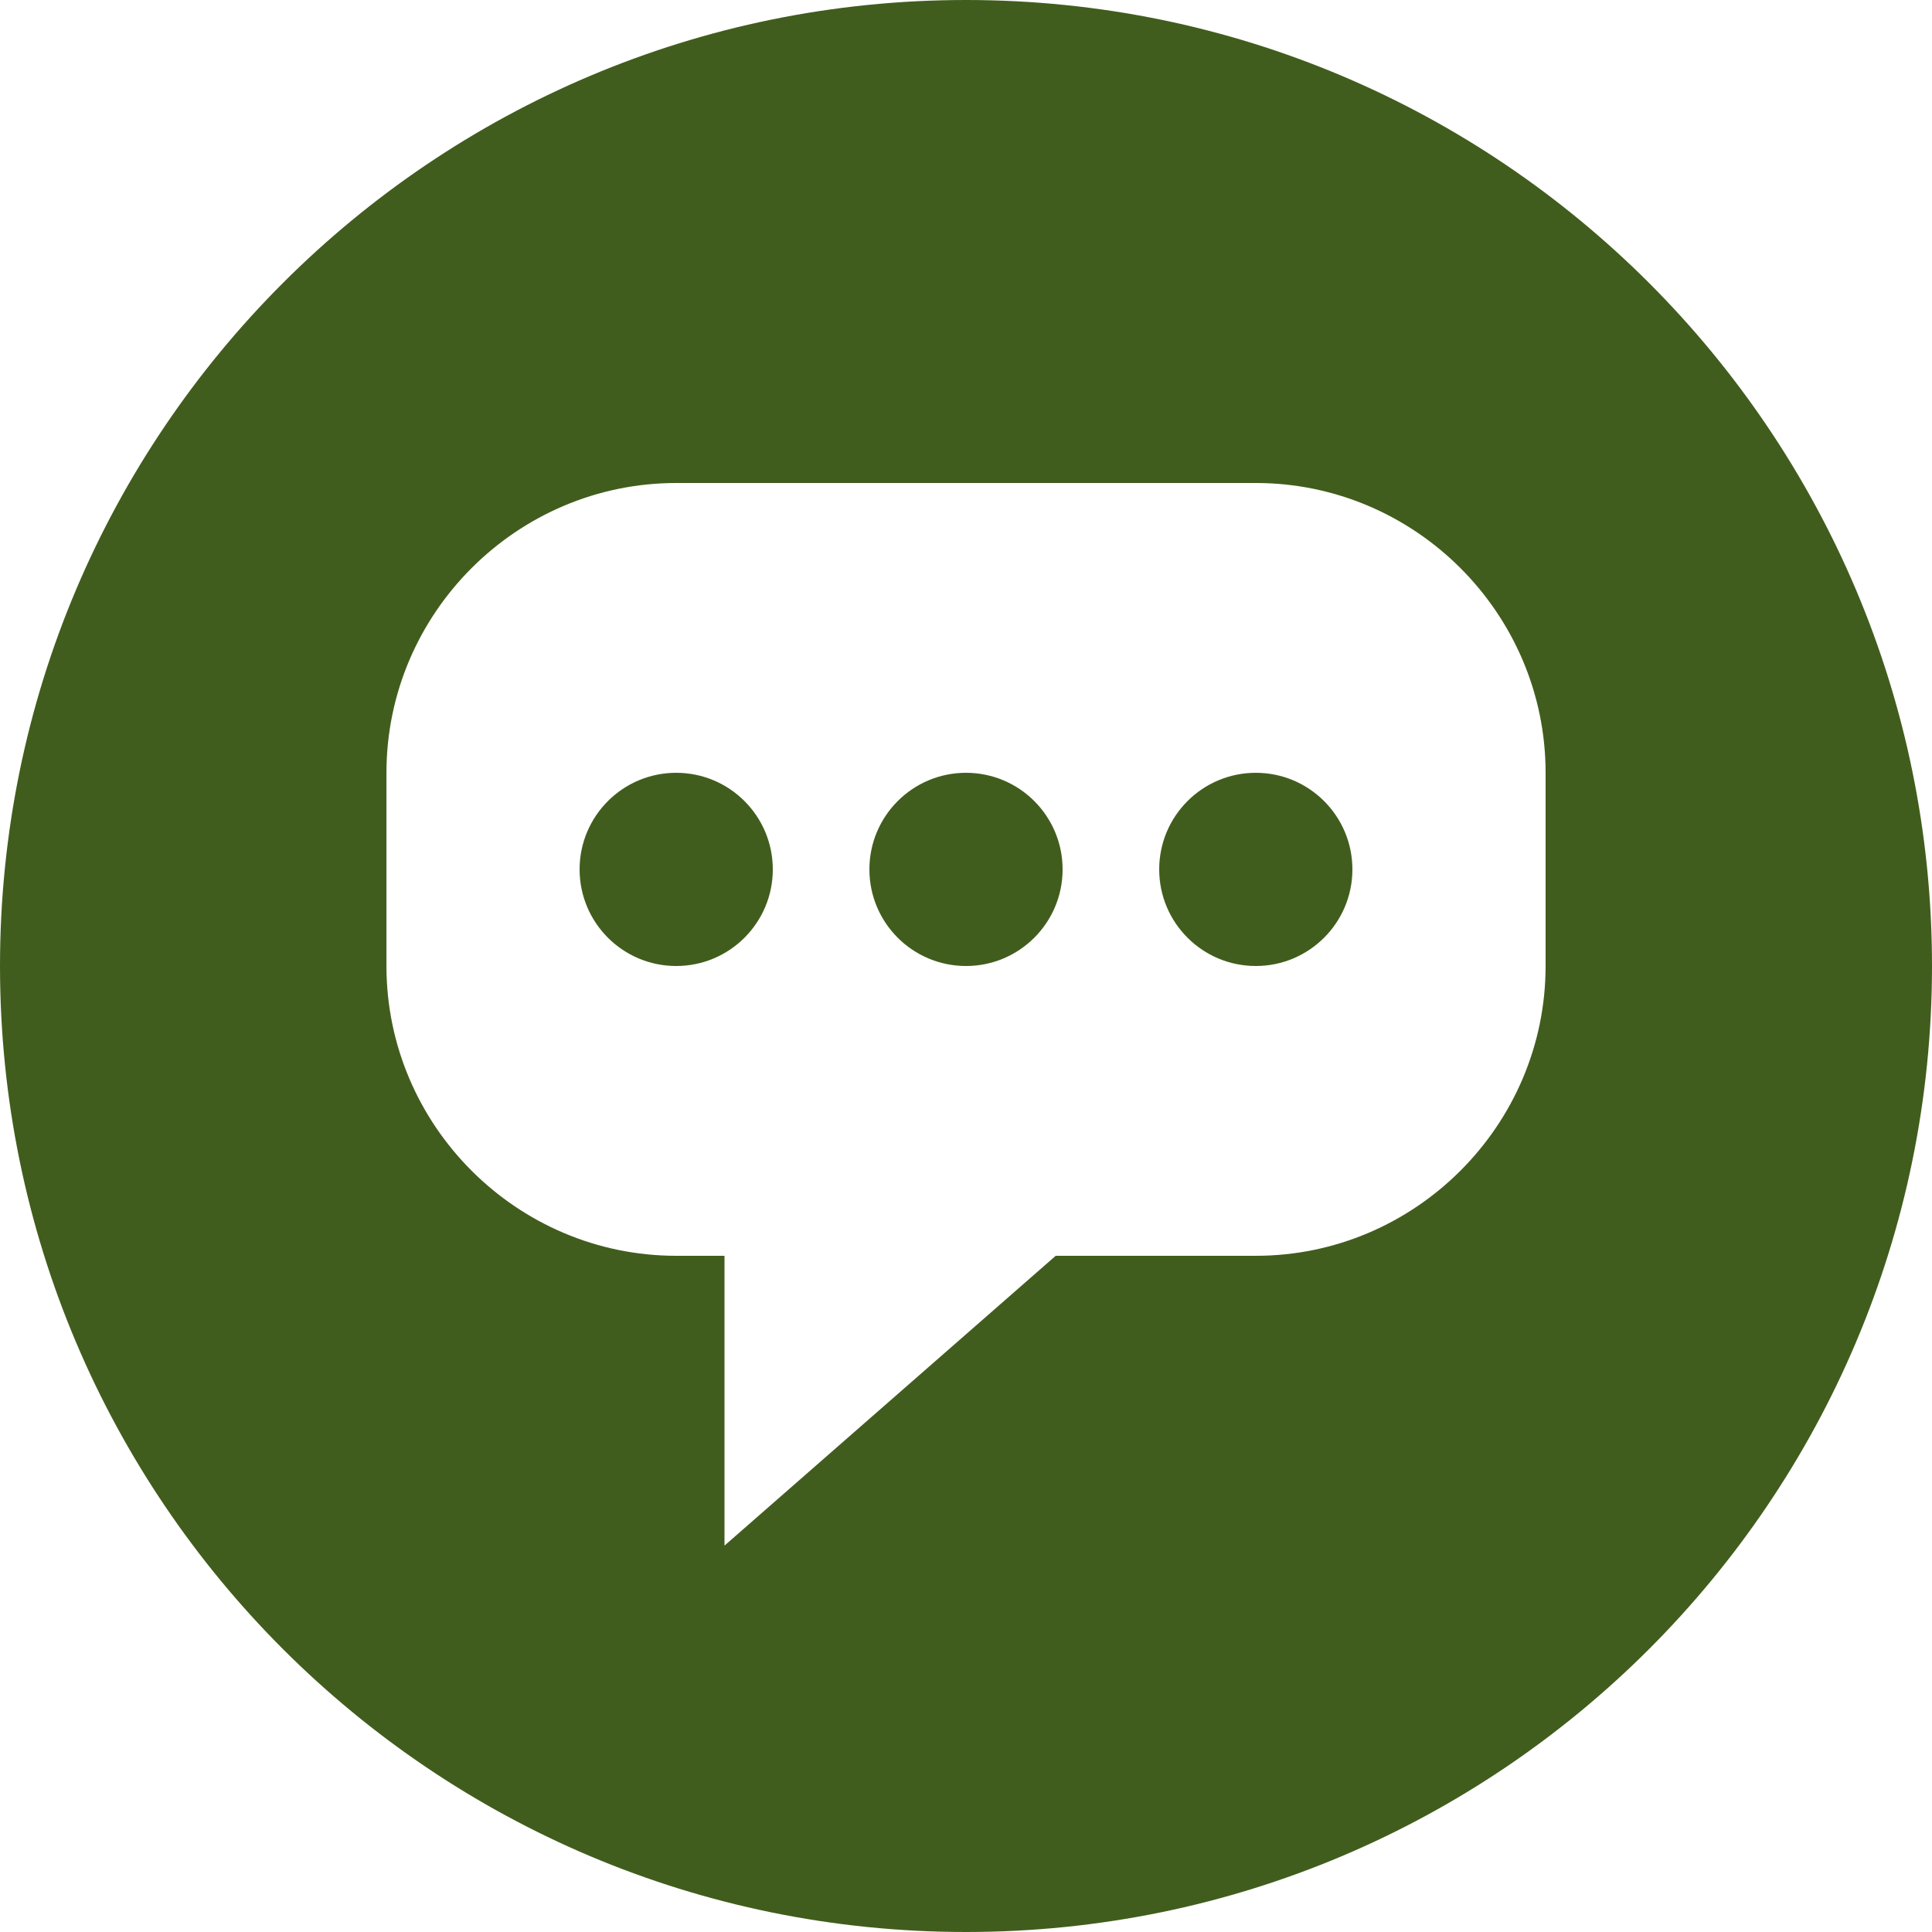 <svg xmlns="http://www.w3.org/2000/svg" width="40" height="40" viewBox="0 0 40 40" xml:space="preserve"><g fill="#415D1D"><circle cx="14" cy="18" r="2"/><circle cx="20" cy="18" r="2"/><path d="M20 0C8.955 0 0 8.955 0 20c0 11.047 8.955 20 20 20s20-8.953 20-20C40 8.955 31.045 0 20 0zm12 20c0 3.3-2.7 6-6 6h-4.143L15 32v-6h-.999c-3.301 0-6-2.7-6-6v-4c0-3.3 2.699-6 6-6H26c3.3 0 6 2.7 6 6v4z"/><circle cx="26" cy="18" r="2"/></g></svg>